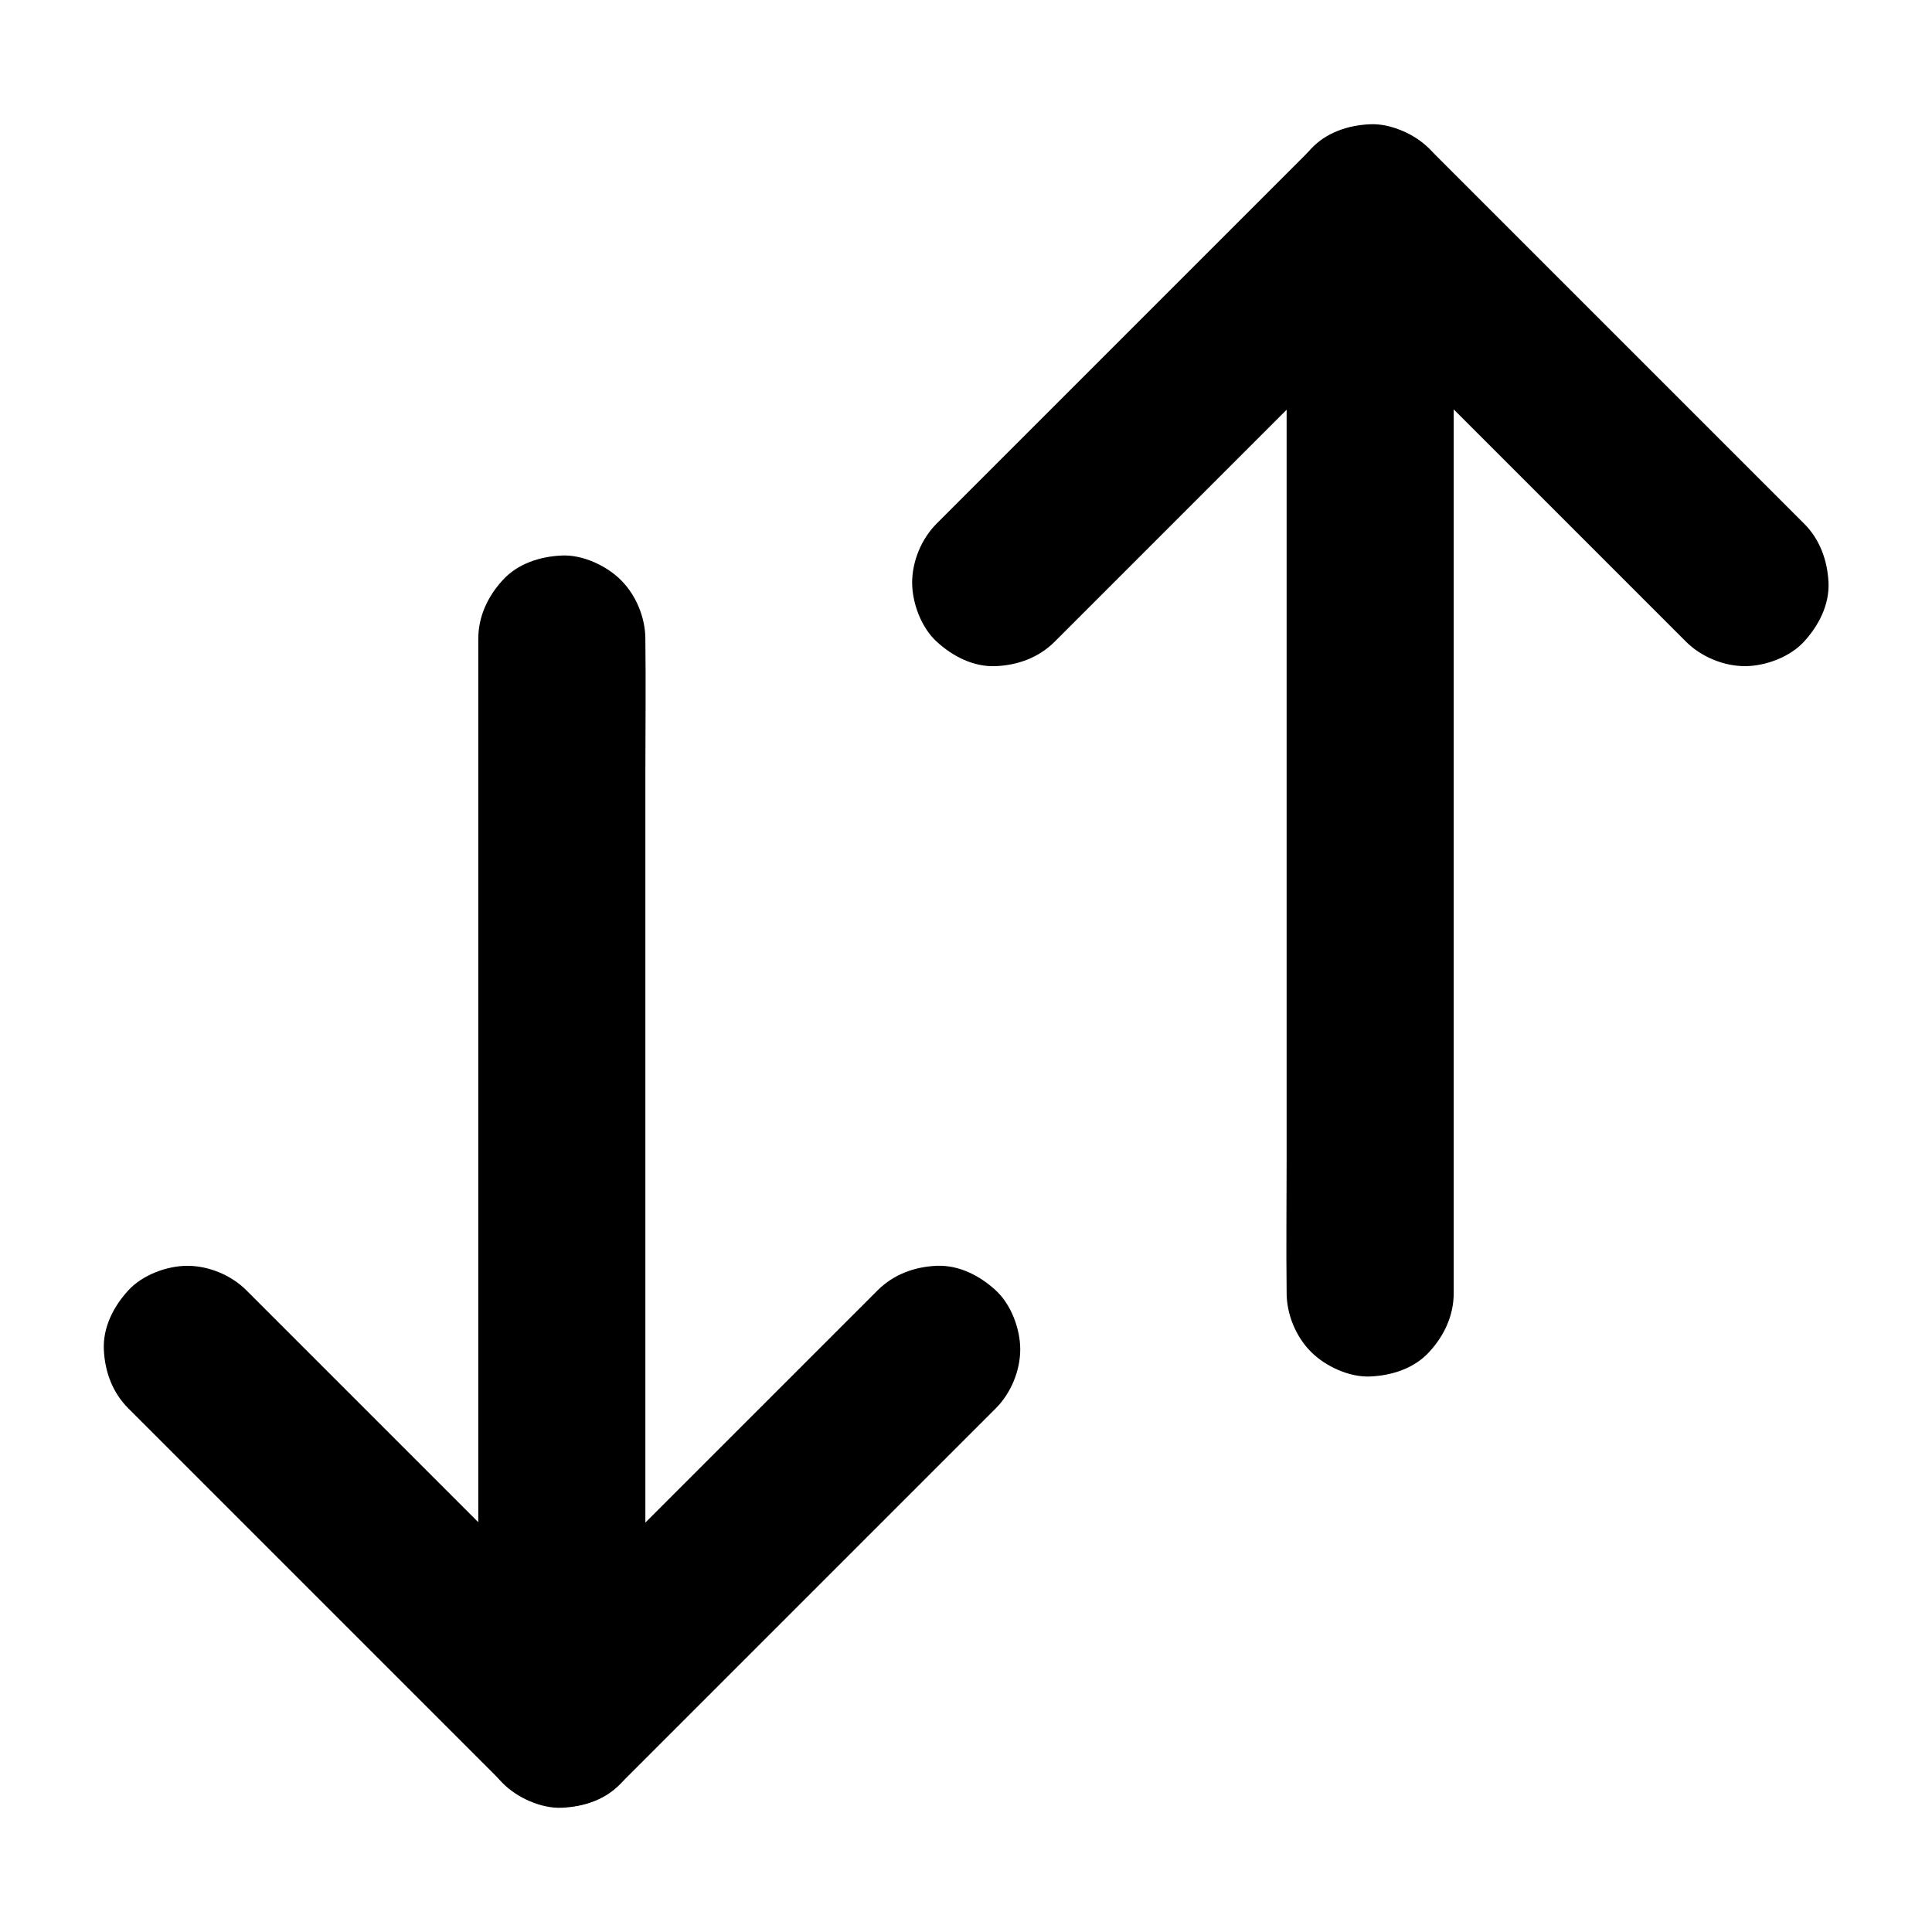 <?xml version="1.0" encoding="UTF-8"?>
<!-- Uploaded to: SVG Repo, www.svgrepo.com, Generator: SVG Repo Mixer Tools -->
<svg fill="#000000" width="800px" height="800px" version="1.1" viewBox="144 144 512 512" xmlns="http://www.w3.org/2000/svg">
 <g>
  <path d="m315.03 600.93v-28.684-68.879-83-71.684c0-11.609 0.148-23.223 0-34.832v-0.492c0-5.656-2.461-11.66-6.496-15.645-3.836-3.836-10.137-6.742-15.645-6.496-5.707 0.246-11.66 2.117-15.645 6.496-3.984 4.328-6.496 9.645-6.496 15.645v28.684 68.879 83 71.684c0 11.609-0.148 23.223 0 34.832v0.492c0 5.656 2.461 11.66 6.496 15.645 3.836 3.836 10.137 6.742 15.645 6.496 5.707-0.246 11.66-2.117 15.645-6.496 3.984-4.332 6.496-9.645 6.496-15.645z"/>
  <path d="m376.58 485.95-99.285 99.285h31.293c-11.266-11.266-22.535-22.535-33.75-33.75-17.762-17.762-35.57-35.57-53.332-53.332-4.082-4.082-8.168-8.168-12.203-12.203-4.035-4.035-9.988-6.496-15.645-6.496-5.41 0-11.906 2.41-15.645 6.496-3.887 4.231-6.742 9.742-6.496 15.645 0.246 5.856 2.262 11.414 6.496 15.645 11.266 11.266 22.535 22.535 33.75 33.75 17.762 17.762 35.57 35.57 53.332 53.332l12.203 12.203c8.461 8.461 22.828 8.461 31.293 0l33.75-33.75c17.762-17.762 35.57-35.57 53.332-53.332 4.082-4.082 8.168-8.168 12.203-12.203 4.035-4.035 6.496-9.988 6.496-15.645 0-5.41-2.41-11.906-6.496-15.645-4.231-3.887-9.742-6.742-15.645-6.496-5.859 0.246-11.422 2.262-15.652 6.496z"/>
  <path d="m484.97 199.07v28.684 68.879 83 71.684c0 11.609-0.148 23.223 0 34.832v0.492c0 5.656 2.461 11.66 6.496 15.645 3.836 3.836 10.137 6.742 15.645 6.496 5.707-0.246 11.66-2.117 15.645-6.496 3.984-4.328 6.496-9.645 6.496-15.645v-28.684-68.879-83-71.684c0-11.609 0.148-23.223 0-34.832v-0.492c0-5.656-2.461-11.66-6.496-15.645-3.836-3.836-10.137-6.742-15.645-6.496-5.758 0.246-11.664 2.164-15.648 6.492-3.984 4.332-6.492 9.645-6.492 15.648z"/>
  <path d="m622.09 282.75-33.75-33.75c-17.762-17.762-35.57-35.57-53.332-53.332-4.082-4.082-8.168-8.168-12.203-12.203-8.461-8.461-22.828-8.461-31.293 0-11.266 11.266-22.535 22.535-33.75 33.75-17.762 17.762-35.57 35.57-53.332 53.332-4.082 4.082-8.168 8.168-12.203 12.203-4.035 4.035-6.496 9.988-6.496 15.645 0 5.41 2.41 11.906 6.496 15.645 4.231 3.887 9.742 6.742 15.645 6.496 5.856-0.246 11.414-2.262 15.645-6.496 11.266-11.266 22.535-22.535 33.75-33.75l53.332-53.332c4.082-4.082 8.168-8.168 12.203-12.203h-31.293l99.285 99.285c4.035 4.035 9.988 6.496 15.645 6.496 5.41 0 11.906-2.41 15.645-6.496 3.887-4.231 6.742-9.742 6.496-15.645-0.289-5.852-2.258-11.414-6.488-15.645z"/>
 </g>
</svg>